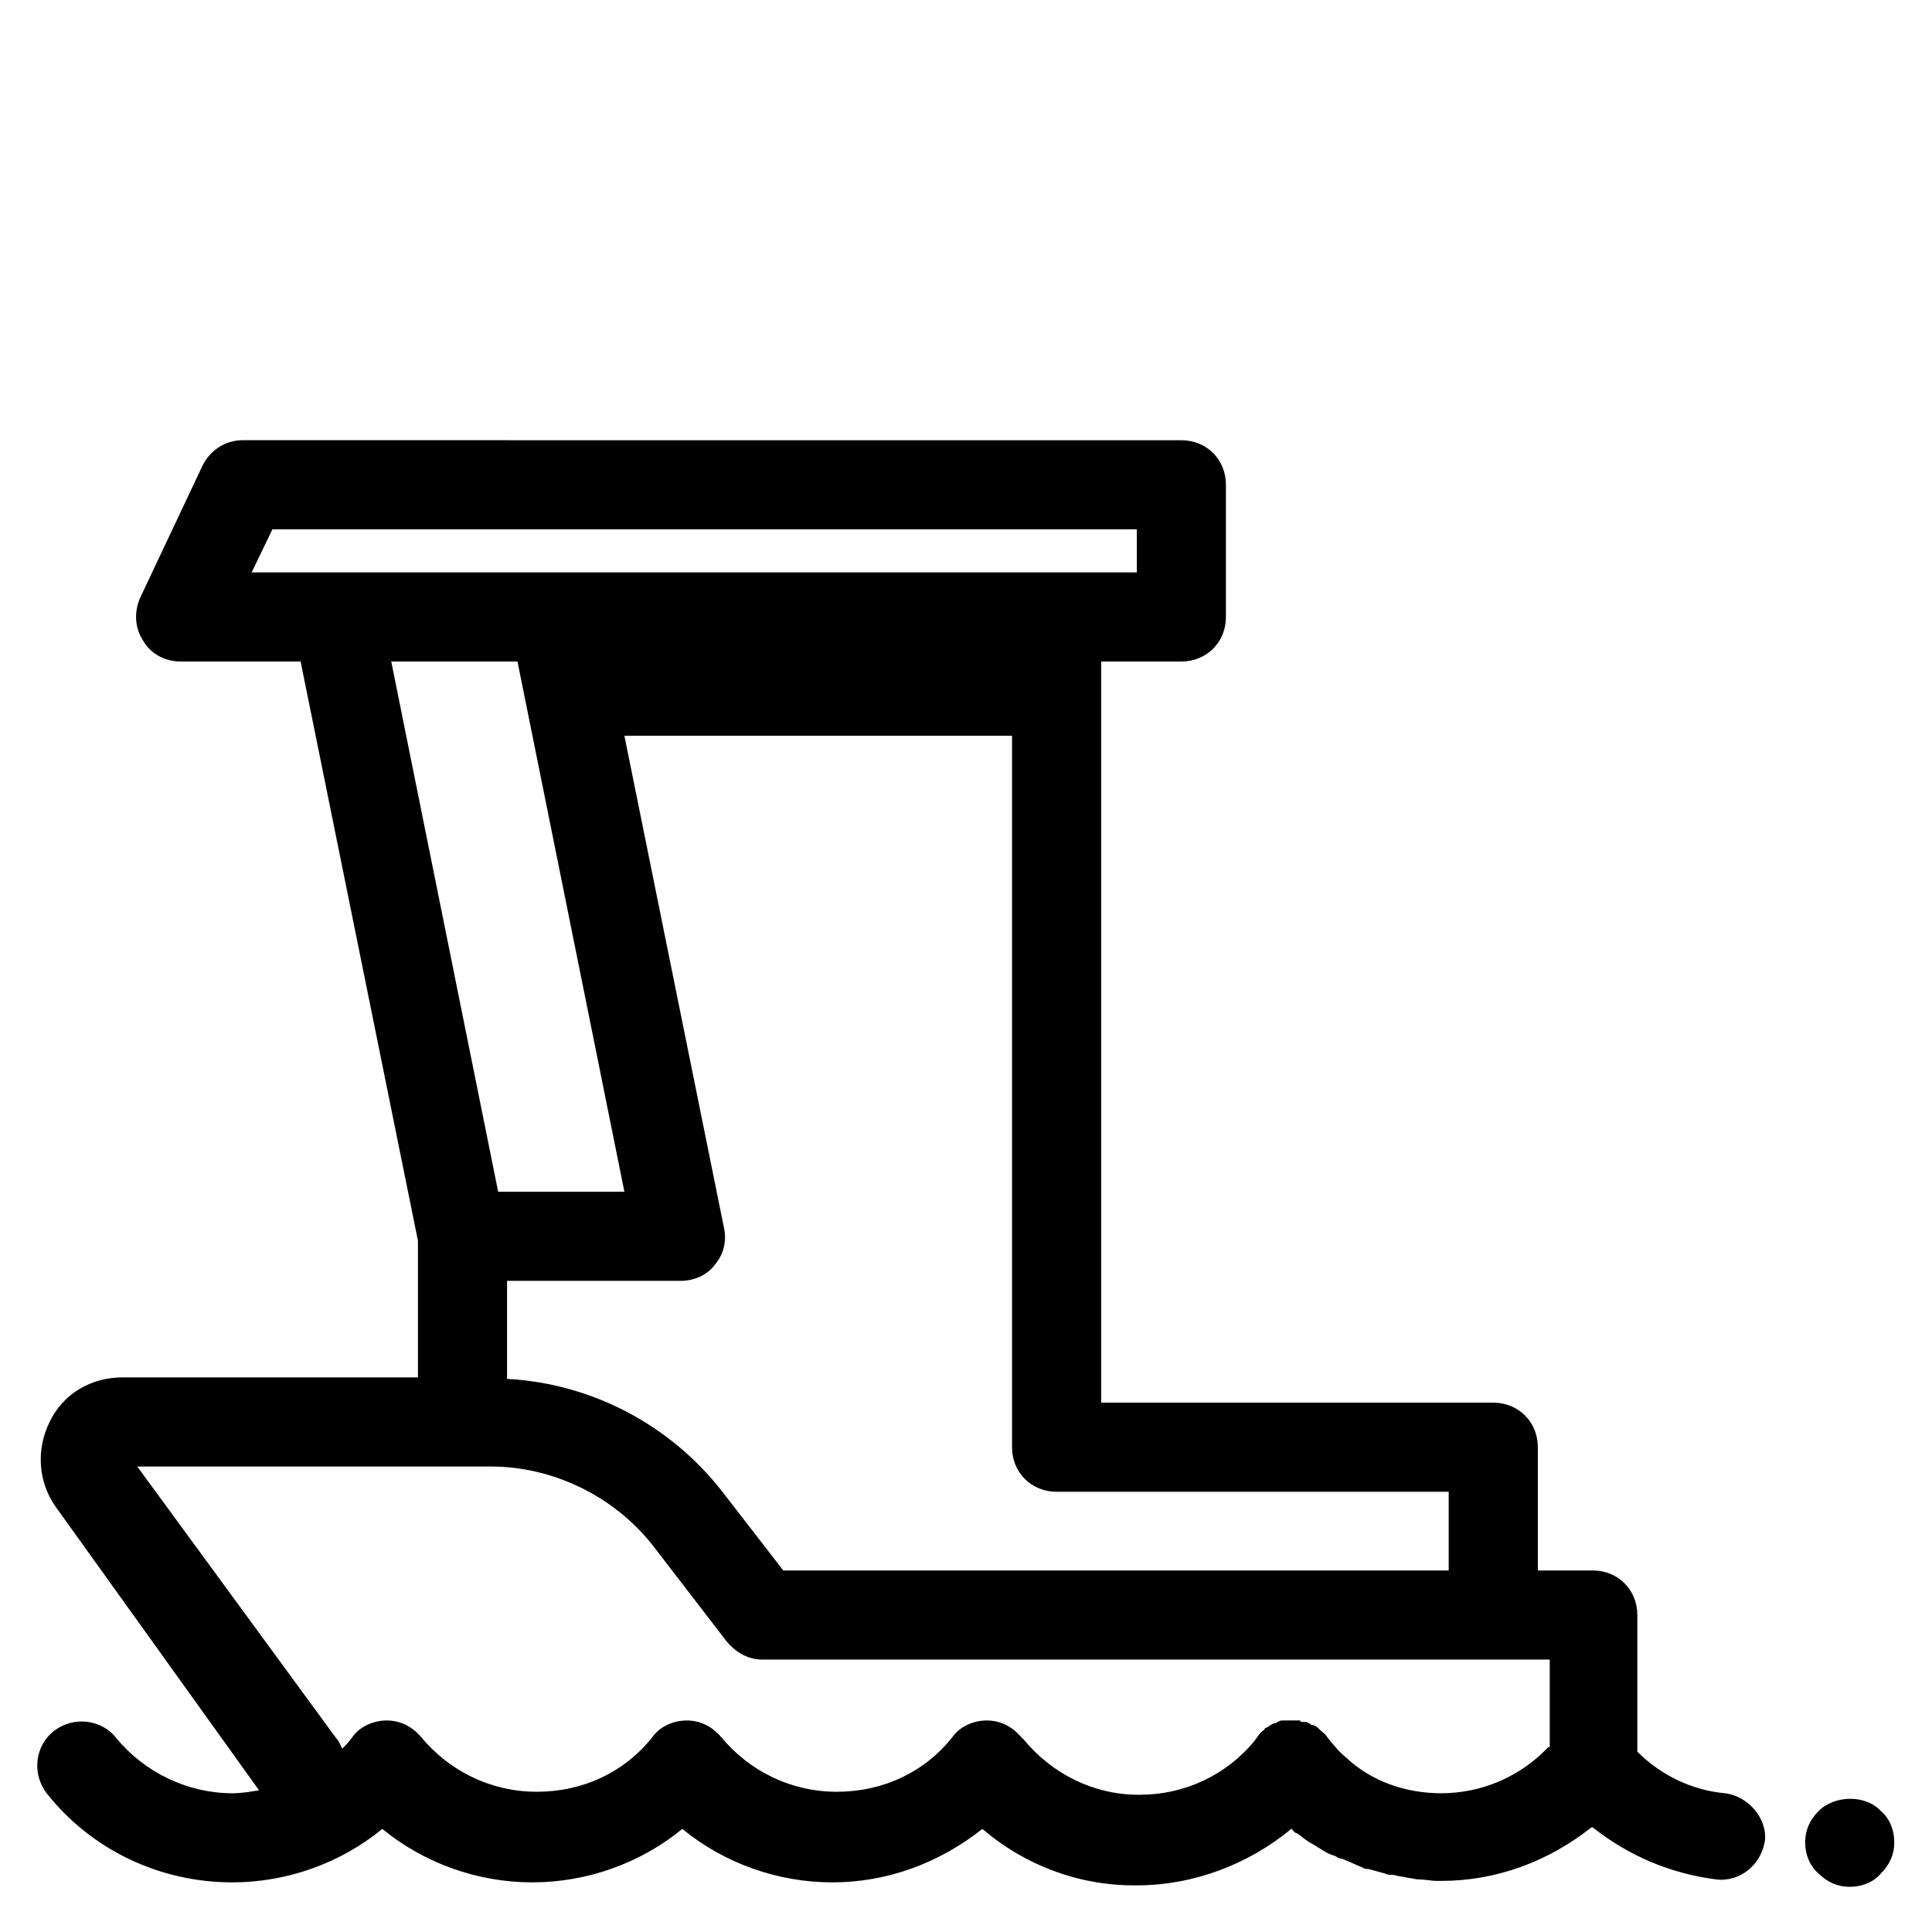 <?xml version="1.0" encoding="UTF-8"?>
<!-- Uploaded to: ICON Repo, www.iconrepo.com, Generator: ICON Repo Mixer Tools -->
<svg fill="#000000" width="800px" height="800px" version="1.1" viewBox="144 144 512 512" xmlns="http://www.w3.org/2000/svg">
 <path d="m208.32 260.66c-4.723 0-8.664 2.758-10.629 6.695l-16.531 35.023c-1.574 3.543-1.574 7.875 0.785 11.414 1.969 3.543 5.906 5.512 9.84 5.512h31.879l31.098 153.51v36.207h-78.328c-8.266 0-15.738 4.328-19.281 11.809-3.543 7.082-3.152 15.746 1.57 22.438l53.926 75.176c-2.359 0.395-4.727 0.785-7.086 0.785-11.809 0-23.219-5.508-30.695-14.559-3.938-5.117-11.422-5.906-16.539-1.969-5.113 3.938-5.902 11.41-1.965 16.527 11.805 14.957 29.914 23.617 49.199 23.617 14.562 0 28.73-5.117 39.75-14.168 11.023 9.051 25.199 14.168 39.762 14.168s28.73-5.117 39.75-14.168c11.023 9.051 25.191 14.168 39.754 14.168s28.34-5.117 39.754-14.168c11.02 9.445 25.195 14.961 40.152 14.961h0.781c14.957 0 29.523-5.516 40.938-14.961 0 0 0.391-0.004 0.391 0.391 0.395 0.395 0.793 0.793 1.184 0.793 1.184 0.785 2.363 1.965 3.938 2.754 0.785 0.391 1.18 0.789 1.969 1.184 1.18 0.785 2.359 1.574 3.934 1.965 0.789 0.395 1.184 0.785 1.969 0.785 1.969 0.789 3.535 1.574 5.504 2.359 0.395 0.395 1.184 0.402 1.578 0.402 1.574 0.391 2.754 0.781 4.328 1.176 0.785 0.395 1.578 0.391 2.367 0.391 1.18 0.395 2.359 0.398 3.934 0.793 0.789 0 1.574 0.391 2.754 0.391 1.574 0 3.144 0.395 4.719 0.395h1.184c14.566 0 28.34-5.117 39.754-14.168h0.391c9.449 7.477 20.473 12.199 32.672 13.773 6.301 0.789 12.207-3.934 12.992-10.625 0.395-5.508-4.332-11.418-10.629-12.207-8.66-0.785-16.93-4.719-23.227-11.016v-36.215c0-6.691-5.117-11.809-11.809-11.809h-14.559v-32.664c0-6.691-5.117-11.809-11.809-11.809h-103.91v-196.41h21.254c6.691 0 11.809-5.113 11.809-11.805v-35.035c0-6.691-5.117-11.805-11.809-11.805zm7.875 23.613h229.07v11.418h-234.58zm31.488 35.031h33.453l28.336 140.52h-33.453zm61.789 19.684h102.73v188.54c0 6.691 5.117 11.809 11.809 11.809h103.91v20.855h-176.34l-16.137-20.855c-13.773-17.715-34.637-28.73-57.07-29.914v-25.984h46.055c3.543 0 7.082-1.57 9.047-4.328 2.363-2.754 3.148-6.297 2.363-9.84zm-129.1 193.65h93.68c16.531 0 32.668 7.875 42.902 20.863l19.68 25.582c2.363 2.758 5.512 4.723 9.449 4.723h208.61v23.223h-0.402c-7.477 7.871-17.707 12.199-28.336 12.199-9.445 0-18.5-3.141-25.191-9.438-1.969-1.578-3.535-3.547-5.109-5.516-0.395-0.785-1.184-1.18-1.969-1.965l-0.402-0.395c-0.391-0.391-1.172-0.789-1.566-0.789-0.395 0-0.398-0.395-0.793-0.395-0.395-0.395-0.789-0.391-1.574-0.391-0.395 0-0.785 0-0.785-0.395h-4.719c-0.789 0-1.184 0.391-1.969 0.785h-0.398c-0.789 0.395-1.184 0.793-1.969 1.184 0 0-0.395 0-0.395 0.395-0.391 0.391-1.18 0.789-1.574 1.574l-1.176 1.57c-7.481 9.051-18.504 14.176-30.312 14.176h-0.391c-11.809 0-22.828-5.516-30.305-14.57l-0.793-0.785c-2.363-2.754-5.504-4.328-9.047-4.328s-7.09 1.574-9.059 4.328c-7.477 9.449-18.492 14.562-30.695 14.562-12.199 0-23.227-5.508-30.703-14.562-2.363-2.754-5.516-4.328-9.055-4.328-3.543 0-7.082 1.574-9.051 4.328-7.477 9.449-18.5 14.562-30.703 14.562s-23.219-5.508-30.695-14.562c-2.363-2.754-5.516-4.328-9.059-4.328-3.539 0-7.086 1.574-9.055 4.328-0.785 1.184-1.965 2.359-2.75 3.144-0.395-0.785-0.789-1.965-1.578-2.75zm453.97 88.066c-3.098 0-6.242 1.086-8.41 3.254-2.359 2.359-3.543 5.113-3.543 8.262 0 3.148 1.184 6.297 3.543 8.266 2.363 2.359 5.117 3.543 8.266 3.543 3.148 0 6.297-1.184 8.266-3.543 2.359-2.363 3.543-5.117 3.543-8.266 0-3.148-1.184-6.297-3.543-8.262-1.969-2.168-5.019-3.254-8.121-3.254z"/>
</svg>